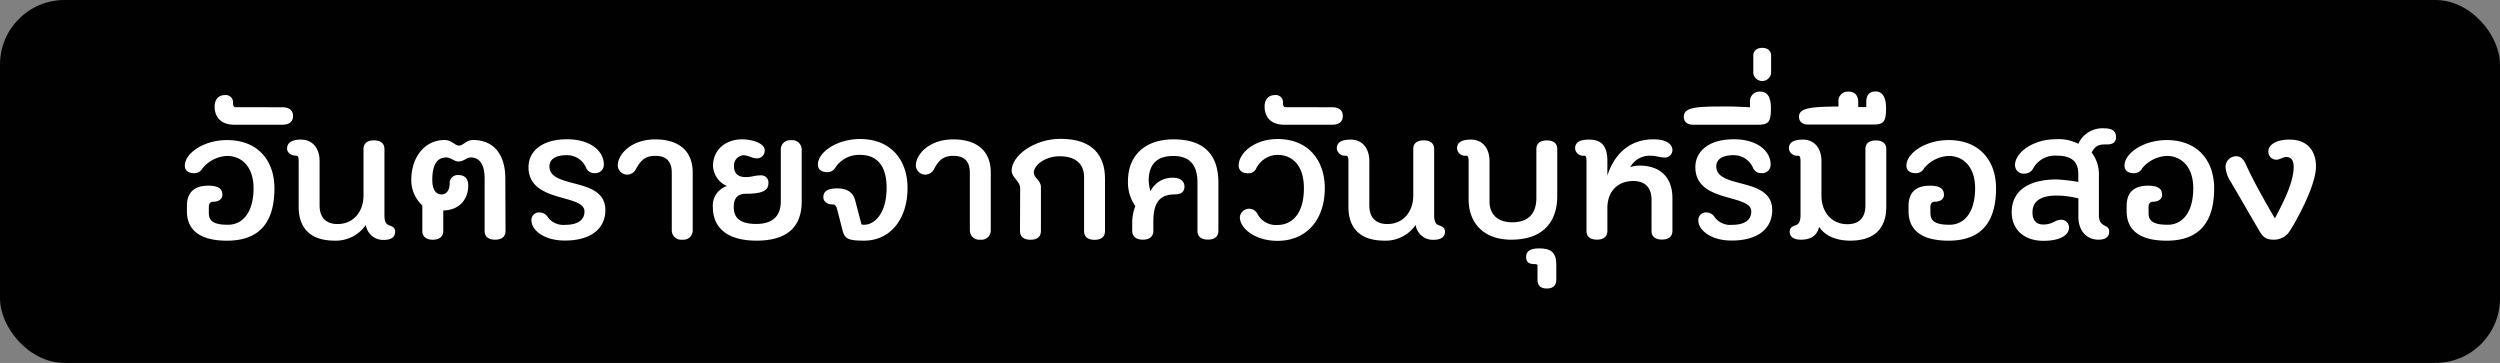 <svg id="Layer_1" data-name="Layer 1" xmlns="http://www.w3.org/2000/svg" viewBox="0 0 620 90"><rect x="0" y="0" width="620" height="90" fill="#808080" stroke="none"/><defs><style>.cls-1{fill:#010101;}.cls-2{fill:#fff;}</style></defs><rect class="cls-1" width="620" height="90" rx="16"/><path class="cls-2" d="M39.79,428.31c0,1.88,1,2.93,4.75,2.93,3.6,0,6.34-3,6.34-9.07,0-5.18-2.83-8-6.58-8a8.4,8.4,0,0,0-6.09,3.08,2.25,2.25,0,0,1-2.07,1.2c-1.39,0-2.3-.63-2.3-1.88,0-3.07,4.7-6.33,10.46-6.33,7.83,0,11.76,5.28,11.76,11.95,0,8-3.31,13-11.76,13-7.78,0-9.94-3.5-9.94-7.3v-1.34c0-3.36,1.88-5,5.29-5,2.73,0,3.5.91,3.5,2.3,0,1-.91,1.68-2.26,1.68-.62,0-1.1.34-1.1,1.39Z" transform="translate(12 -375.5)"/><path class="cls-2" d="M58.08,402.1c1.44,0,2.59.63,2.59,2.17s-1.15,2.16-2.59,2.16h-12c-3.21,0-4.85-1.83-4.85-4.52,0-1.77,1-2.83,2.55-2.83a1.79,1.79,0,0,1,2,2c0,.57.19,1,.62,1Z" transform="translate(12 -375.5)"/><path class="cls-2" d="M78.72,431.29A9,9,0,0,1,71,435.18c-6.43,0-8.93-3.5-8.93-8.4V415.5c0-1.06-.19-1.39-.62-1.39-1.35,0-2.26-.82-2.26-1.78s.58-2.21,3.46-2.21,4.61,2.16,4.61,5.33v11c0,2.88,1.48,4.61,4.46,4.61,3.89,0,6.43-3,6.43-7.1V412.47c0-1.39.91-2.16,2.59-2.16s2.6.77,2.6,2.16v16.42c0,2,.67,2.31,1.34,2.55S86,432,86,433c0,1.44-1.24,2-2.78,2A4.35,4.35,0,0,1,78.72,431.29Z" transform="translate(12 -375.5)"/><path class="cls-2" d="M113.37,432.78c0,1.39-.91,2.16-2.59,2.16s-2.59-.77-2.59-2.16v-13c0-3.26-1.11-5.23-3.41-5.23-1.06,0-1.82,1-3,1s-2-1-3.07-1c-2.3,0-3.5,1.77-3.5,5.57,0,2.83,1.2,3.6,2.3,3.6s2-.92,2-2.64a2,2,0,0,1,2.21-2.16c1.39,0,2.4.72,2.4,2.59,0,3.41-2.16,6.1-6.19,6.19v5.09c0,1.39-1,2.16-2.6,2.16s-2.59-.77-2.59-2.16v-6.34A8.52,8.52,0,0,1,90,420.11c0-5.67,3.36-9.89,8.26-9.89,1.68,0,2.64,1.39,3.55,1.39,1.06,0,1.83-1.39,3.51-1.39,4.94,0,8,3.36,8,9.55Z" transform="translate(12 -375.5)"/><path class="cls-2" d="M119.8,430.19a1.87,1.87,0,0,1,2.07-2,2.35,2.35,0,0,1,2,1.2,4.83,4.83,0,0,0,4.32,1.87c3.22,0,4.76-1.29,4.76-3.31,0-4.47-13.88-2-13.88-11,0-3.74,3.08-6.91,9.56-6.91,5.9,0,9.12,3,9.12,6.24a2.1,2.1,0,0,1-2.26,2.16,2.16,2.16,0,0,1-2.11-1.29,5.17,5.17,0,0,0-4.75-3.17c-3.32,0-4.37,1.34-4.37,2.78,0,5.76,13.87,2.45,13.87,10.85,0,4.66-3.7,7.54-9.94,7.54C123.16,435.23,119.8,432.68,119.8,430.19Z" transform="translate(12 -375.5)"/><path class="cls-2" d="M154.6,418.28c0-2.64-1.29-4.13-4.08-4.13-2.59,0-3.64,1.2-4.75,3.17a2.5,2.5,0,0,1-2.11,1.49,2.37,2.37,0,0,1-2.45-2.3c0-2.6,3.17-6.44,9.31-6.44,5.57,0,9.27,2.64,9.27,8.21v14.26a2.29,2.29,0,0,1-2.55,2.4,2.34,2.34,0,0,1-2.64-2.4Z" transform="translate(12 -375.5)"/><path class="cls-2" d="M168.28,421.64a5.71,5.71,0,0,1-3.45-5c0-4.08,3.21-6.58,7.2-6.58,3.12,0,5.61,1.25,5.61,2.64a1.9,1.9,0,0,1-2,2.07c-1.11,0-2.07-.77-3.31-.77a2.55,2.55,0,0,0-2.31,2.64c0,1.87,1,2.78,2.93,2.78,1.49,0,2.16-.43,3.79-.43a1.76,1.76,0,0,1,1.83,1.87c0,1.54-.82,2.69-5.48,2.69-1.82,0-3.12.72-3.12,3.32s1.49,4.17,5.57,4.17c3.17,0,6.1-1.2,6.1-5.61V412.67a2.3,2.3,0,0,1,2.54-2.4,2.34,2.34,0,0,1,2.64,2.4v12.77c0,7-4.37,9.74-11.23,9.74-7.54,0-10.8-3.46-10.8-8.3A5.05,5.05,0,0,1,168.28,421.64Z" transform="translate(12 -375.5)"/><path class="cls-2" d="M195.64,422.22c2.5,0,3.94,1,4.47,3.07l1.53,5.86a1.77,1.77,0,0,0,.68.09c2.49,0,5.56-2.69,5.56-9.17,0-5.47-2.4-8.16-6.57-8.16a7.09,7.09,0,0,0-6.1,3.08,2.22,2.22,0,0,1-2.06,1.2c-1.4,0-2.31-.63-2.31-1.88,0-3.07,4.71-6.33,10.47-6.33,7.82,0,11.76,5.42,11.76,12.09,0,8-4.47,13.11-10.75,13.11-4.08,0-4.81-.48-5.38-2.59l-1.35-5.28c-.24-.87-.57-1.11-1.15-1.11-1.34,0-2.25-.81-2.25-1.77C192.19,423.32,192.76,422.22,195.64,422.22Z" transform="translate(12 -375.5)"/><path class="cls-2" d="M228.52,418.28c0-2.64-1.29-4.13-4.08-4.13-2.59,0-3.65,1.2-4.75,3.17a2.5,2.5,0,0,1-2.11,1.49,2.37,2.37,0,0,1-2.45-2.3c0-2.6,3.17-6.44,9.31-6.44,5.57,0,9.27,2.64,9.27,8.21v14.26a2.29,2.29,0,0,1-2.55,2.4,2.34,2.34,0,0,1-2.64-2.4Z" transform="translate(12 -375.5)"/><path class="cls-2" d="M241,422.17c0-1.78-2.11-2.59-2.11-4.37,0-3.65,5.52-7.87,12.15-7.87,8,0,11,4.22,11,9.89v13c0,1.39-.91,2.16-2.59,2.16s-2.6-.77-2.6-2.16V419.39c0-3.08-1.92-5.14-6.09-5.14-3.17,0-6.2,1.87-6.39,4,0,1.44,1.78,1.92,1.78,3.65v10.9c0,1.39-.91,2.16-2.59,2.16s-2.6-.77-2.6-2.16Z" transform="translate(12 -375.5)"/><path class="cls-2" d="M273.31,422.94a6,6,0,0,1,5.61-3.36c2.07,0,2.83,1.1,2.83,2.21s-.67,1.92-2.4,1.92c-4.27,0-5.32,2.73-5.32,6.86v2.21c0,1.39-1,2.16-2.6,2.16s-2.64-.77-2.64-2.16v-2.16a11.17,11.17,0,0,1,.77-4,10.25,10.25,0,0,1-1.82-6.24c0-6,3.89-10.32,11.33-10.32s11.09,3.74,11.09,10.7v12c0,1.39-.92,2.16-2.6,2.16s-2.59-.77-2.59-2.16v-12c0-4.8-2.35-6.58-6-6.58-4,0-6.1,2-6.1,6.2A14.16,14.16,0,0,0,273.31,422.94Z" transform="translate(12 -375.5)"/><path class="cls-2" d="M311.37,422.17c0-5.62-2.83-8.26-6.58-8.26a6,6,0,0,0-5.23,3.32,2.05,2.05,0,0,1-2.06,1.24c-1.39,0-2.31-.67-2.31-1.92,0-3.07,3.89-6.57,9.65-6.57,7.83,0,11.71,5.52,11.71,12.19,0,8-4.7,13.06-11.71,13.06-5.76,0-9.36-3.22-9.36-5.86a2.31,2.31,0,0,1,4.37-.82,5.18,5.18,0,0,0,5,2.74C308.06,431.29,311.37,428.94,311.37,422.17Z" transform="translate(12 -375.5)"/><path class="cls-2" d="M318.42,402.1c1.44,0,2.6.63,2.6,2.17s-1.16,2.16-2.6,2.16H306.47c-3.22,0-4.85-1.83-4.85-4.52,0-1.77,1-2.83,2.55-2.83a1.78,1.78,0,0,1,2,2c0,.57.2,1,.63,1Z" transform="translate(12 -375.5)"/><path class="cls-2" d="M339.07,431.29a9,9,0,0,1-7.73,3.89c-6.44,0-8.93-3.5-8.93-8.4V415.5c0-1.06-.19-1.39-.63-1.39a2,2,0,0,1-2.25-1.78c0-1.1.57-2.21,3.45-2.21s4.61,2.16,4.61,5.33v11c0,2.88,1.49,4.61,4.47,4.61,3.89,0,6.43-3,6.43-7.1V412.47c0-1.39.91-2.16,2.59-2.16s2.59.77,2.59,2.16v16.42c0,2,.68,2.31,1.35,2.55s1.34.52,1.34,1.53c0,1.44-1.25,2-2.78,2A4.34,4.34,0,0,1,339.07,431.29Z" transform="translate(12 -375.5)"/><path class="cls-2" d="M374.2,424.14c0,6.05-3.21,10.8-11.42,10.8-7,0-10.56-4.32-10.56-9.94v-9.5c0-1.06-.2-1.39-.63-1.39a2,2,0,0,1-2.25-1.78c0-1.1.57-2.21,3.45-2.21s4.61,2.16,4.61,5.33v10c0,3.35,2.16,5.18,5.62,5.18,3.93,0,6-2.07,6-6.05v-12.1c0-1.39.91-2.16,2.59-2.16s2.59.77,2.59,2.16Z" transform="translate(12 -375.5)"/><path class="cls-2" d="M369.3,441.37c0-.29-.19-.38-.91-.38-1.34,0-1.92-.67-1.92-1.73,0-1.44,1-2.16,3.22-2.16,2.68,0,4.27.77,4.27,4v3.79c0,1.4-.77,2.16-2.35,2.16s-2.31-.76-2.31-2.16Z" transform="translate(12 -375.5)"/><path class="cls-2" d="M397.58,425c0-2.89-1.54-4.61-4.52-4.61-3.88,0-6.43,2.59-6.43,6.72v5.66c0,1.39-.91,2.16-2.59,2.16s-2.59-.77-2.59-2.16V415.5c0-1.06-.15-1.39-.58-1.39a2,2,0,0,1-2.25-1.78c0-1.1.57-2.21,3.45-2.21,2.26,0,4.56.77,4.56,5.28v3.65c1.49-4.7,5-9,11.43-9,3.45,0,4.7,1.39,4.7,2.64a1.86,1.86,0,0,1-2.11,1.87c-1,0-1.87-.43-3.17-.43a5.46,5.46,0,0,0-5.18,2.83,6.46,6.46,0,0,1,2.3-.39c5.23,0,8.16,3,8.16,8.07v8.11c0,1.39-.91,2.16-2.59,2.16s-2.59-.77-2.59-2.16Z" transform="translate(12 -375.5)"/><path class="cls-2" d="M409.19,430.19a1.87,1.87,0,0,1,2.06-2,2.36,2.36,0,0,1,2,1.2,4.83,4.83,0,0,0,4.32,1.87c3.22,0,4.75-1.29,4.75-3.31,0-4.47-13.87-2-13.87-11,0-3.74,3.07-6.91,9.55-6.91,5.91,0,9.12,3,9.12,6.24a2.09,2.09,0,0,1-2.25,2.16,2.16,2.16,0,0,1-2.11-1.29,5.19,5.19,0,0,0-4.76-3.17c-3.31,0-4.36,1.34-4.36,2.78,0,5.76,13.87,2.45,13.87,10.85,0,4.66-3.7,7.54-9.94,7.54C412.55,435.23,409.19,432.68,409.19,430.19Z" transform="translate(12 -375.5)"/><path class="cls-2" d="M422,402.1v-1.29a2.36,2.36,0,0,1,2.55-2.59c1.82,0,2.64,1.44,2.64,4.12,0,3.46-.62,4.09-3.26,4.09H407.84c-1.24,0-2.25-.63-2.25-1.93,0-2.59,3.45-2.59,11.28-2.59C418.74,401.91,421.29,402.1,422,402.1Z" transform="translate(12 -375.5)"/><path class="cls-2" d="M422.82,393.66v-4.37c0-1,.67-1.92,2.21-1.92s2.21.91,2.21,1.92v4.37a2.23,2.23,0,0,1-4.42,0Z" transform="translate(12 -375.5)"/><path class="cls-2" d="M455.8,426.78c0,4.9-2.5,8.4-8.93,8.4-3.65,0-6.33-1.3-7.73-3.41-.57,2.31-2.21,3.17-4.51,3.17-1.54,0-2.78-.53-2.78-2,0-1,.67-1.29,1.34-1.53s1.34-.58,1.34-2.55V415.5c0-1.06-.19-1.39-.62-1.39a2,2,0,0,1-2.26-1.78c0-1.1.58-2.21,3.46-2.21s4.61,2.16,4.61,5.33V424c0,4.13,2.54,7.1,6.43,7.1,3,0,4.47-1.73,4.47-4.61v-14c0-1.39.91-2.16,2.59-2.16s2.59.77,2.59,2.16Z" transform="translate(12 -375.5)"/><path class="cls-2" d="M443.94,401.91v-1.1a2.32,2.32,0,0,1,2.5-2.59c1.48,0,2.4.86,2.4,2.64v1.2c.76,0,1.72,0,2,0v-1.29c0-1.54.63-2.59,2.31-2.59s2.59,1.44,2.59,4.12c0,3.46-.63,4.09-3.26,4.09H436.4c-1.24,0-2.25-.63-2.25-1.93C434.15,402.15,437.41,402,443.94,401.91Z" transform="translate(12 -375.5)"/><path class="cls-2" d="M466.74,428.31c0,1.88,1,2.93,4.75,2.93,3.6,0,6.34-3,6.34-9.07,0-5.18-2.83-8-6.58-8a8.4,8.4,0,0,0-6.09,3.08,2.24,2.24,0,0,1-2.07,1.2c-1.39,0-2.3-.63-2.3-1.88,0-3.07,4.7-6.33,10.46-6.33,7.83,0,11.77,5.28,11.77,11.95,0,8-3.32,13-11.77,13-7.77,0-9.93-3.5-9.93-7.3v-1.34c0-3.36,1.87-5,5.28-5,2.73,0,3.5.91,3.5,2.3,0,1-.91,1.68-2.25,1.68-.63,0-1.11.34-1.11,1.39Z" transform="translate(12 -375.5)"/><path class="cls-2" d="M499.19,430a1.9,1.9,0,0,1,1.92,2c0,1.49-1.68,3.22-6.34,3.22-5,0-7.87-3-7.87-7.06,0-5.62,4.56-8.16,11.19-8.16a45.58,45.58,0,0,1,5.33.62v-1.92c0-3-1.49-4.6-5.43-4.6a6.15,6.15,0,0,0-5.81,3.26,2.46,2.46,0,0,1-2.16,1.2,2.12,2.12,0,0,1-2.3-2.11c0-3,4.27-6.43,10.27-6.43a10.65,10.65,0,0,1,5.43,1.15,6.56,6.56,0,0,1,6.52-3.84c2,0,2.84.81,2.84,2.21,0,1.15-.77,1.77-2.07,1.77-2,0-2.88.05-4,2a8.77,8.77,0,0,1,1.82,5.37v10.18c0,3.27,2.55,2.07,2.55,4.08,0,1.44-1.11,2-2.64,2-3.17,0-5-2.45-5-5.62v-4.61A22,22,0,0,0,498,424c-4.18,0-5.95,1.59-5.95,4.18,0,1.87.86,3,2.73,3C497.17,431.15,497.61,430,499.19,430Z" transform="translate(12 -375.5)"/><path class="cls-2" d="M520.84,428.31c0,1.88,1,2.93,4.75,2.93,3.6,0,6.34-3,6.34-9.07,0-5.18-2.84-8-6.58-8a8.42,8.42,0,0,0-6.1,3.08,2.22,2.22,0,0,1-2.06,1.2c-1.39,0-2.31-.63-2.31-1.88,0-3.07,4.71-6.33,10.47-6.33,7.82,0,11.76,5.28,11.76,11.95,0,8-3.31,13-11.76,13-7.78,0-9.94-3.5-9.94-7.3v-1.34c0-3.36,1.87-5,5.28-5,2.74,0,3.51.91,3.51,2.3,0,1-.91,1.68-2.26,1.68-.62,0-1.1.34-1.1,1.39Z" transform="translate(12 -375.5)"/><path class="cls-2" d="M552.47,415.11a2,2,0,0,1-1.92-2.06c0-1.58,1.87-2.93,5.23-2.93,4.75,0,6.58,3.12,6.58,6.63,0,3.84-3,10-5.43,14.3-.28.48-.72,1.15-1,1.63a4.58,4.58,0,0,1-4,2.26c-1.87,0-2.64-.53-3.6-2.16l-7.1-12.19a7.59,7.59,0,0,1-1.3-3.75,2.65,2.65,0,0,1,2.64-2.59c1.1,0,1.78.62,2.45,2.11,2.3,5.14,7.15,13.3,7.15,13.3,2-3.79,4.66-8.88,4.66-12.77,0-1.68-.67-2.45-1.83-2.45C554.15,414.44,553.43,415.11,552.47,415.11Z" transform="translate(12 -375.5)"/></svg>